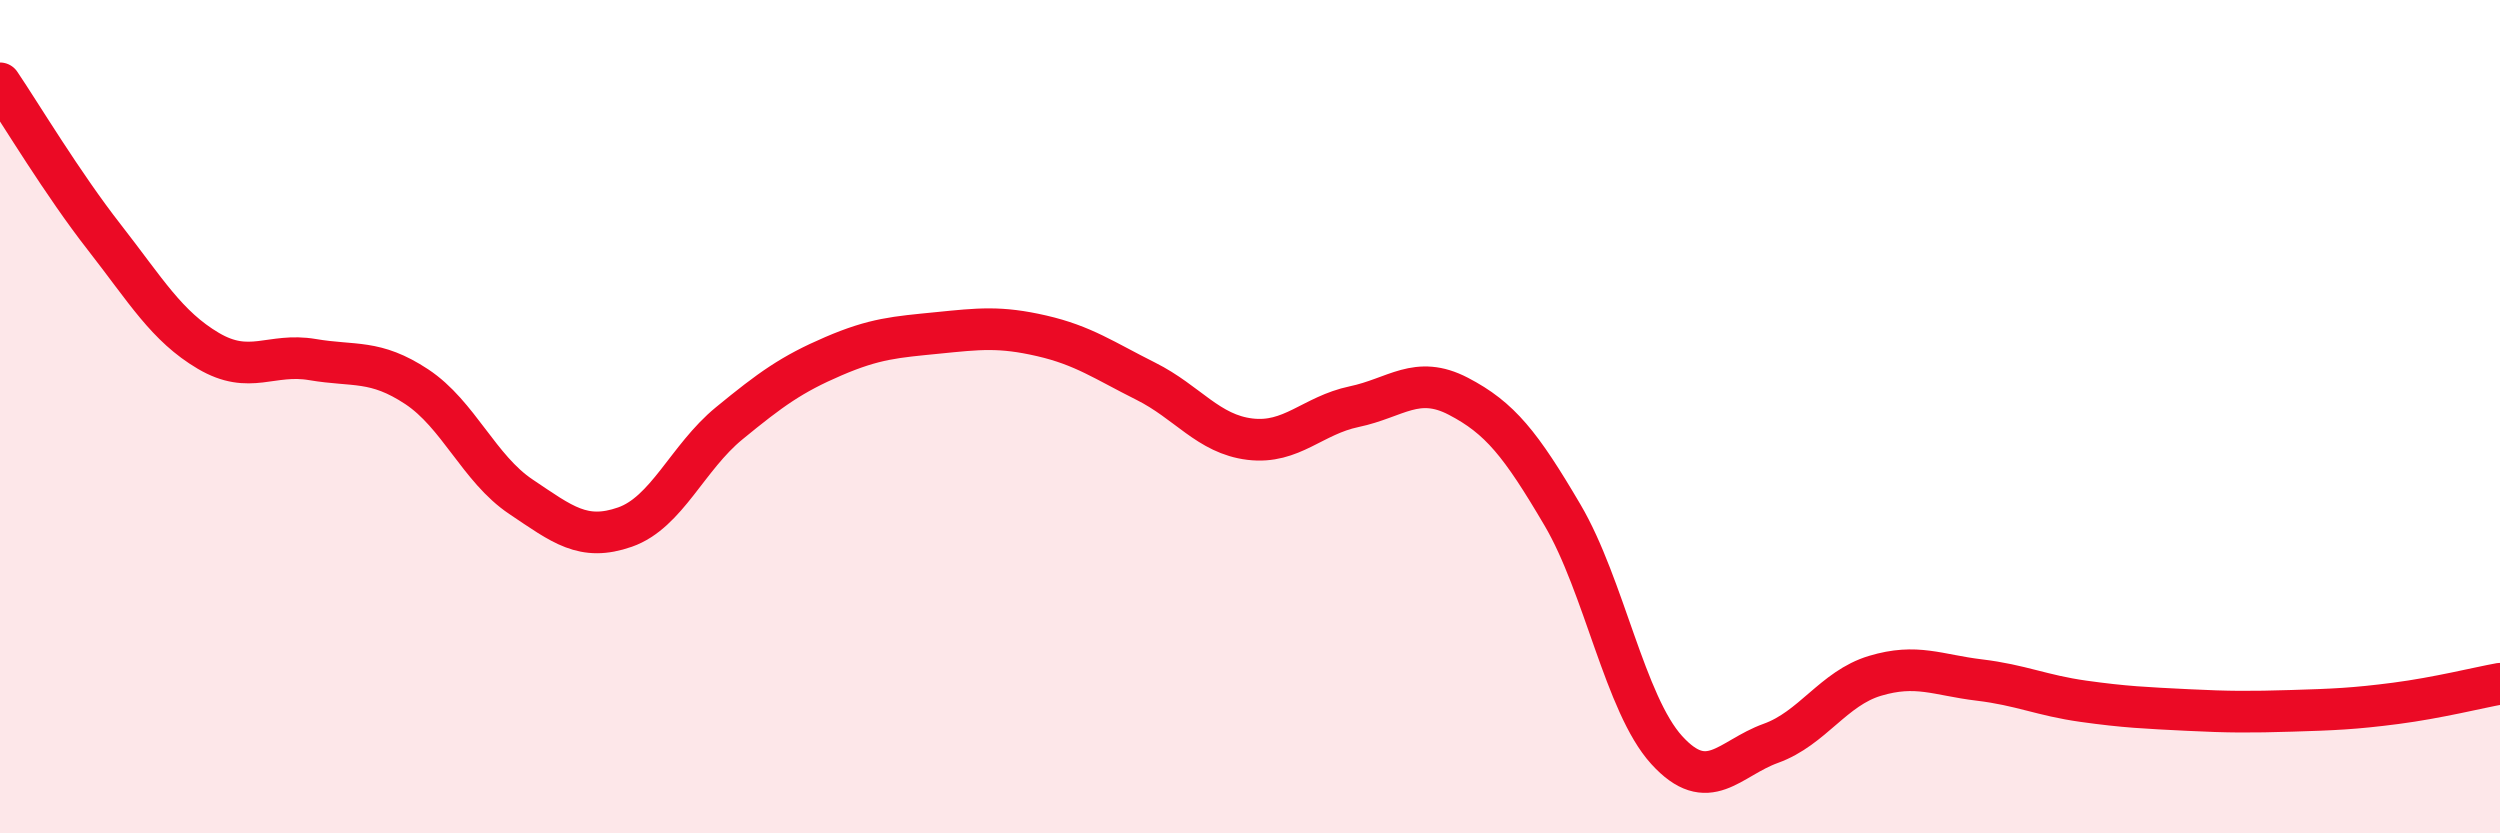 
    <svg width="60" height="20" viewBox="0 0 60 20" xmlns="http://www.w3.org/2000/svg">
      <path
        d="M 0,2 C 0.5,2.74 1.5,4.41 2.5,5.69 C 3.5,6.97 4,7.83 5,8.42 C 6,9.01 6.5,8.46 7.5,8.63 C 8.5,8.8 9,8.62 10,9.28 C 11,9.94 11.5,11.25 12.5,11.92 C 13.5,12.59 14,13 15,12.65 C 16,12.3 16.5,10.98 17.5,10.16 C 18.5,9.34 19,8.98 20,8.55 C 21,8.12 21.5,8.09 22.5,7.99 C 23.5,7.89 24,7.83 25,8.06 C 26,8.29 26.5,8.65 27.5,9.15 C 28.5,9.65 29,10.42 30,10.54 C 31,10.66 31.5,9.97 32.5,9.76 C 33.5,9.55 34,8.99 35,9.51 C 36,10.03 36.5,10.66 37.5,12.36 C 38.5,14.06 39,16.9 40,18 C 41,19.1 41.5,18.2 42.5,17.84 C 43.5,17.48 44,16.52 45,16.22 C 46,15.92 46.5,16.2 47.5,16.32 C 48.5,16.44 49,16.69 50,16.83 C 51,16.97 51.5,16.99 52.5,17.04 C 53.5,17.09 54,17.09 55,17.06 C 56,17.03 56.5,17.01 57.5,16.88 C 58.5,16.75 59.5,16.5 60,16.41L60 20L0 20Z"
        fill="#EB0A25"
        opacity="0.1"
        stroke-linecap="round"
        stroke-linejoin="round"
      />
      <path
        d="M 0,2 C 0.5,2.74 1.5,4.41 2.5,5.69 C 3.5,6.97 4,7.83 5,8.42 C 6,9.01 6.5,8.46 7.5,8.63 C 8.5,8.8 9,8.62 10,9.28 C 11,9.94 11.5,11.25 12.5,11.92 C 13.5,12.59 14,13 15,12.65 C 16,12.3 16.5,10.98 17.5,10.16 C 18.5,9.34 19,8.98 20,8.55 C 21,8.12 21.5,8.09 22.5,7.99 C 23.5,7.89 24,7.83 25,8.06 C 26,8.29 26.5,8.65 27.5,9.15 C 28.5,9.65 29,10.42 30,10.54 C 31,10.66 31.5,9.97 32.5,9.76 C 33.5,9.55 34,8.99 35,9.51 C 36,10.03 36.5,10.66 37.5,12.36 C 38.5,14.06 39,16.9 40,18 C 41,19.1 41.5,18.2 42.5,17.84 C 43.5,17.48 44,16.52 45,16.22 C 46,15.92 46.5,16.2 47.5,16.32 C 48.5,16.44 49,16.69 50,16.83 C 51,16.97 51.5,16.99 52.5,17.04 C 53.5,17.09 54,17.09 55,17.06 C 56,17.03 56.5,17.01 57.5,16.88 C 58.5,16.75 59.5,16.5 60,16.41"
        stroke="#EB0A25"
        stroke-width="1"
        fill="none"
        stroke-linecap="round"
        stroke-linejoin="round"
      />
    </svg>
  
